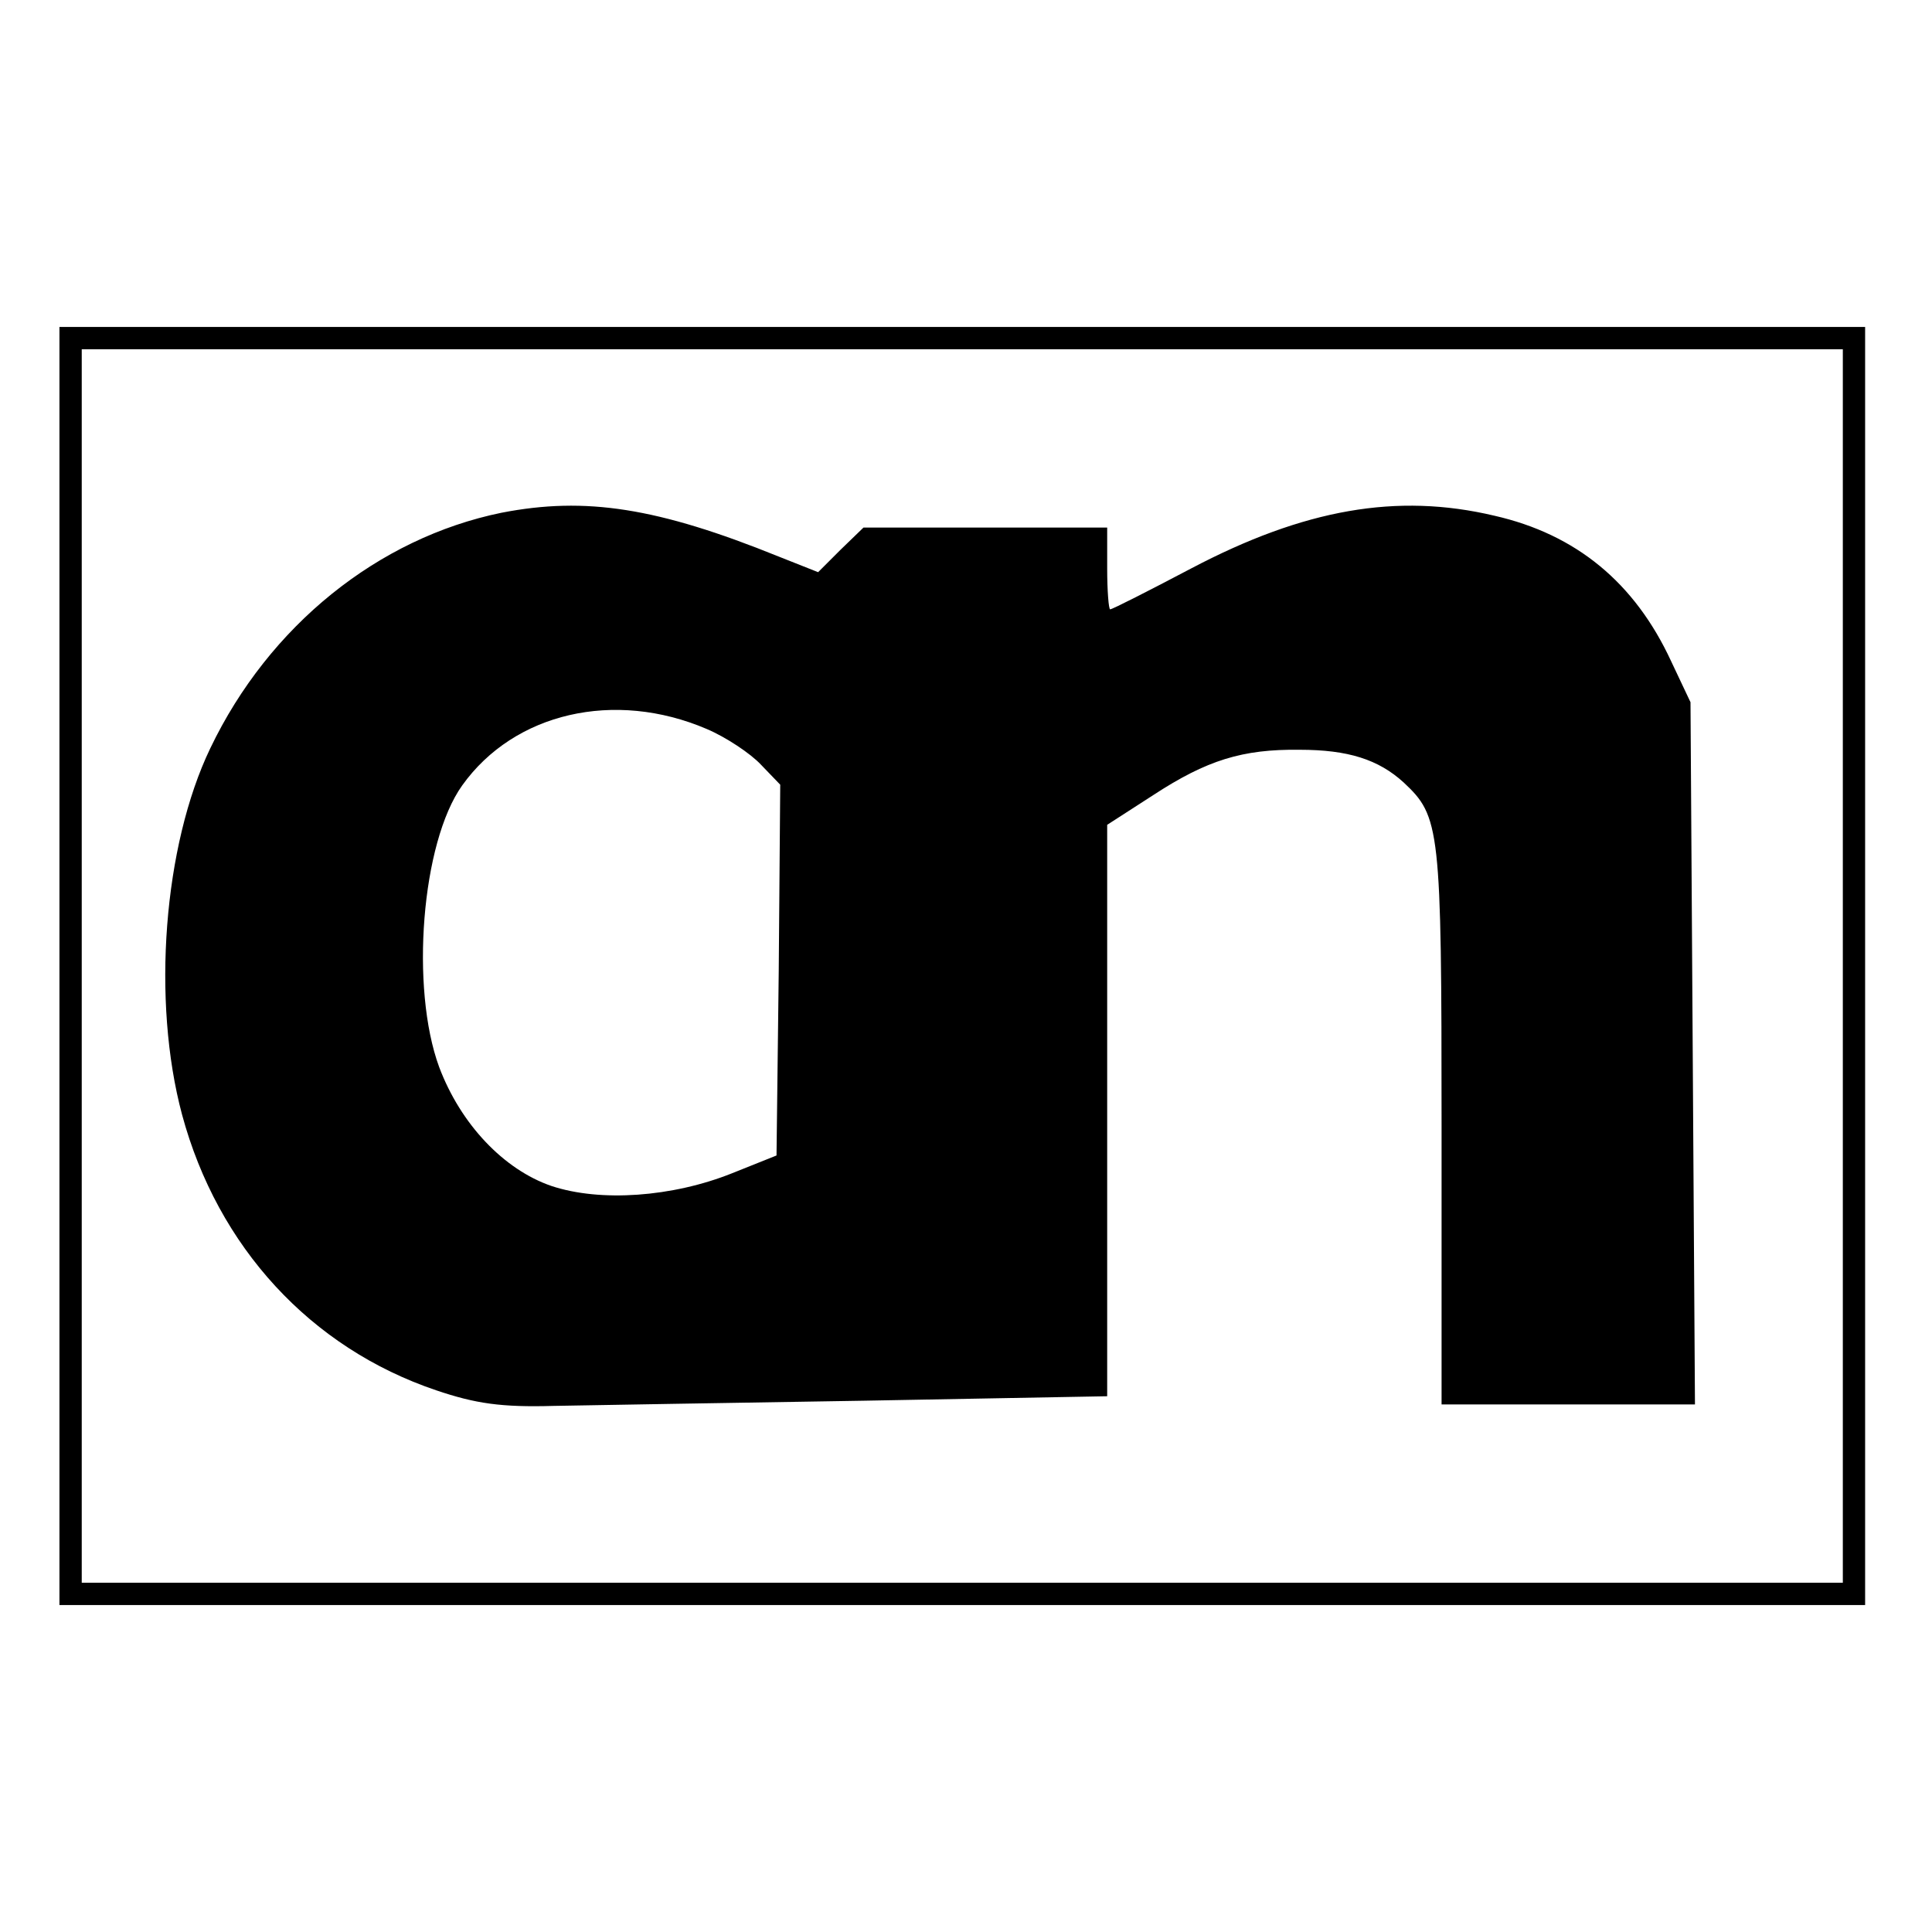 <?xml version="1.0" standalone="no"?>
<!DOCTYPE svg PUBLIC "-//W3C//DTD SVG 20010904//EN"
 "http://www.w3.org/TR/2001/REC-SVG-20010904/DTD/svg10.dtd">
<svg version="1.0" xmlns="http://www.w3.org/2000/svg"
 width="260pt" height="260pt" viewBox="0 0 260 260"
 preserveAspectRatio="xMidYMid meet">
<g transform="translate(0,260) scale(0.1,-0.1)"
fill="#000000" stroke="none">
<path d="M80 1300 l0 -860 1215 0 1215 0 0 860 0 860 -1215 0 -1215 0 0 -860z
m2400 0 l0 -830 -1185 0 -1185 0 0 830 0 830 1185 0 1185 0 0 -830z"/>
<path d="M675 1910 c-166 -34 -313 -152 -392 -317 -63 -131 -79 -340 -38 -493
48 -178 173 -314 342 -371 53 -18 88 -23 158 -21 50 1 237 4 418 7 l327 6 0
385 0 384 62 40 c72 47 120 62 197 61 65 0 106 -13 140 -44 49 -46 51 -60 51
-462 l0 -375 170 0 171 0 -3 473 -3 472 -26 55 c-49 106 -128 171 -238 196
-131 31 -256 9 -408 -71 -57 -30 -106 -55 -109 -55 -2 0 -4 25 -4 55 l0 55
-164 0 -164 0 -31 -30 -30 -30 -53 21 c-163 66 -260 81 -373 59z m276 -291
c26 -11 59 -33 73 -48 l26 -27 -2 -250 -3 -249 -60 -24 c-80 -32 -177 -39
-243 -17 -64 22 -122 83 -151 160 -39 106 -24 302 31 379 70 98 205 129 329
76z"/>
</g>
</svg>
